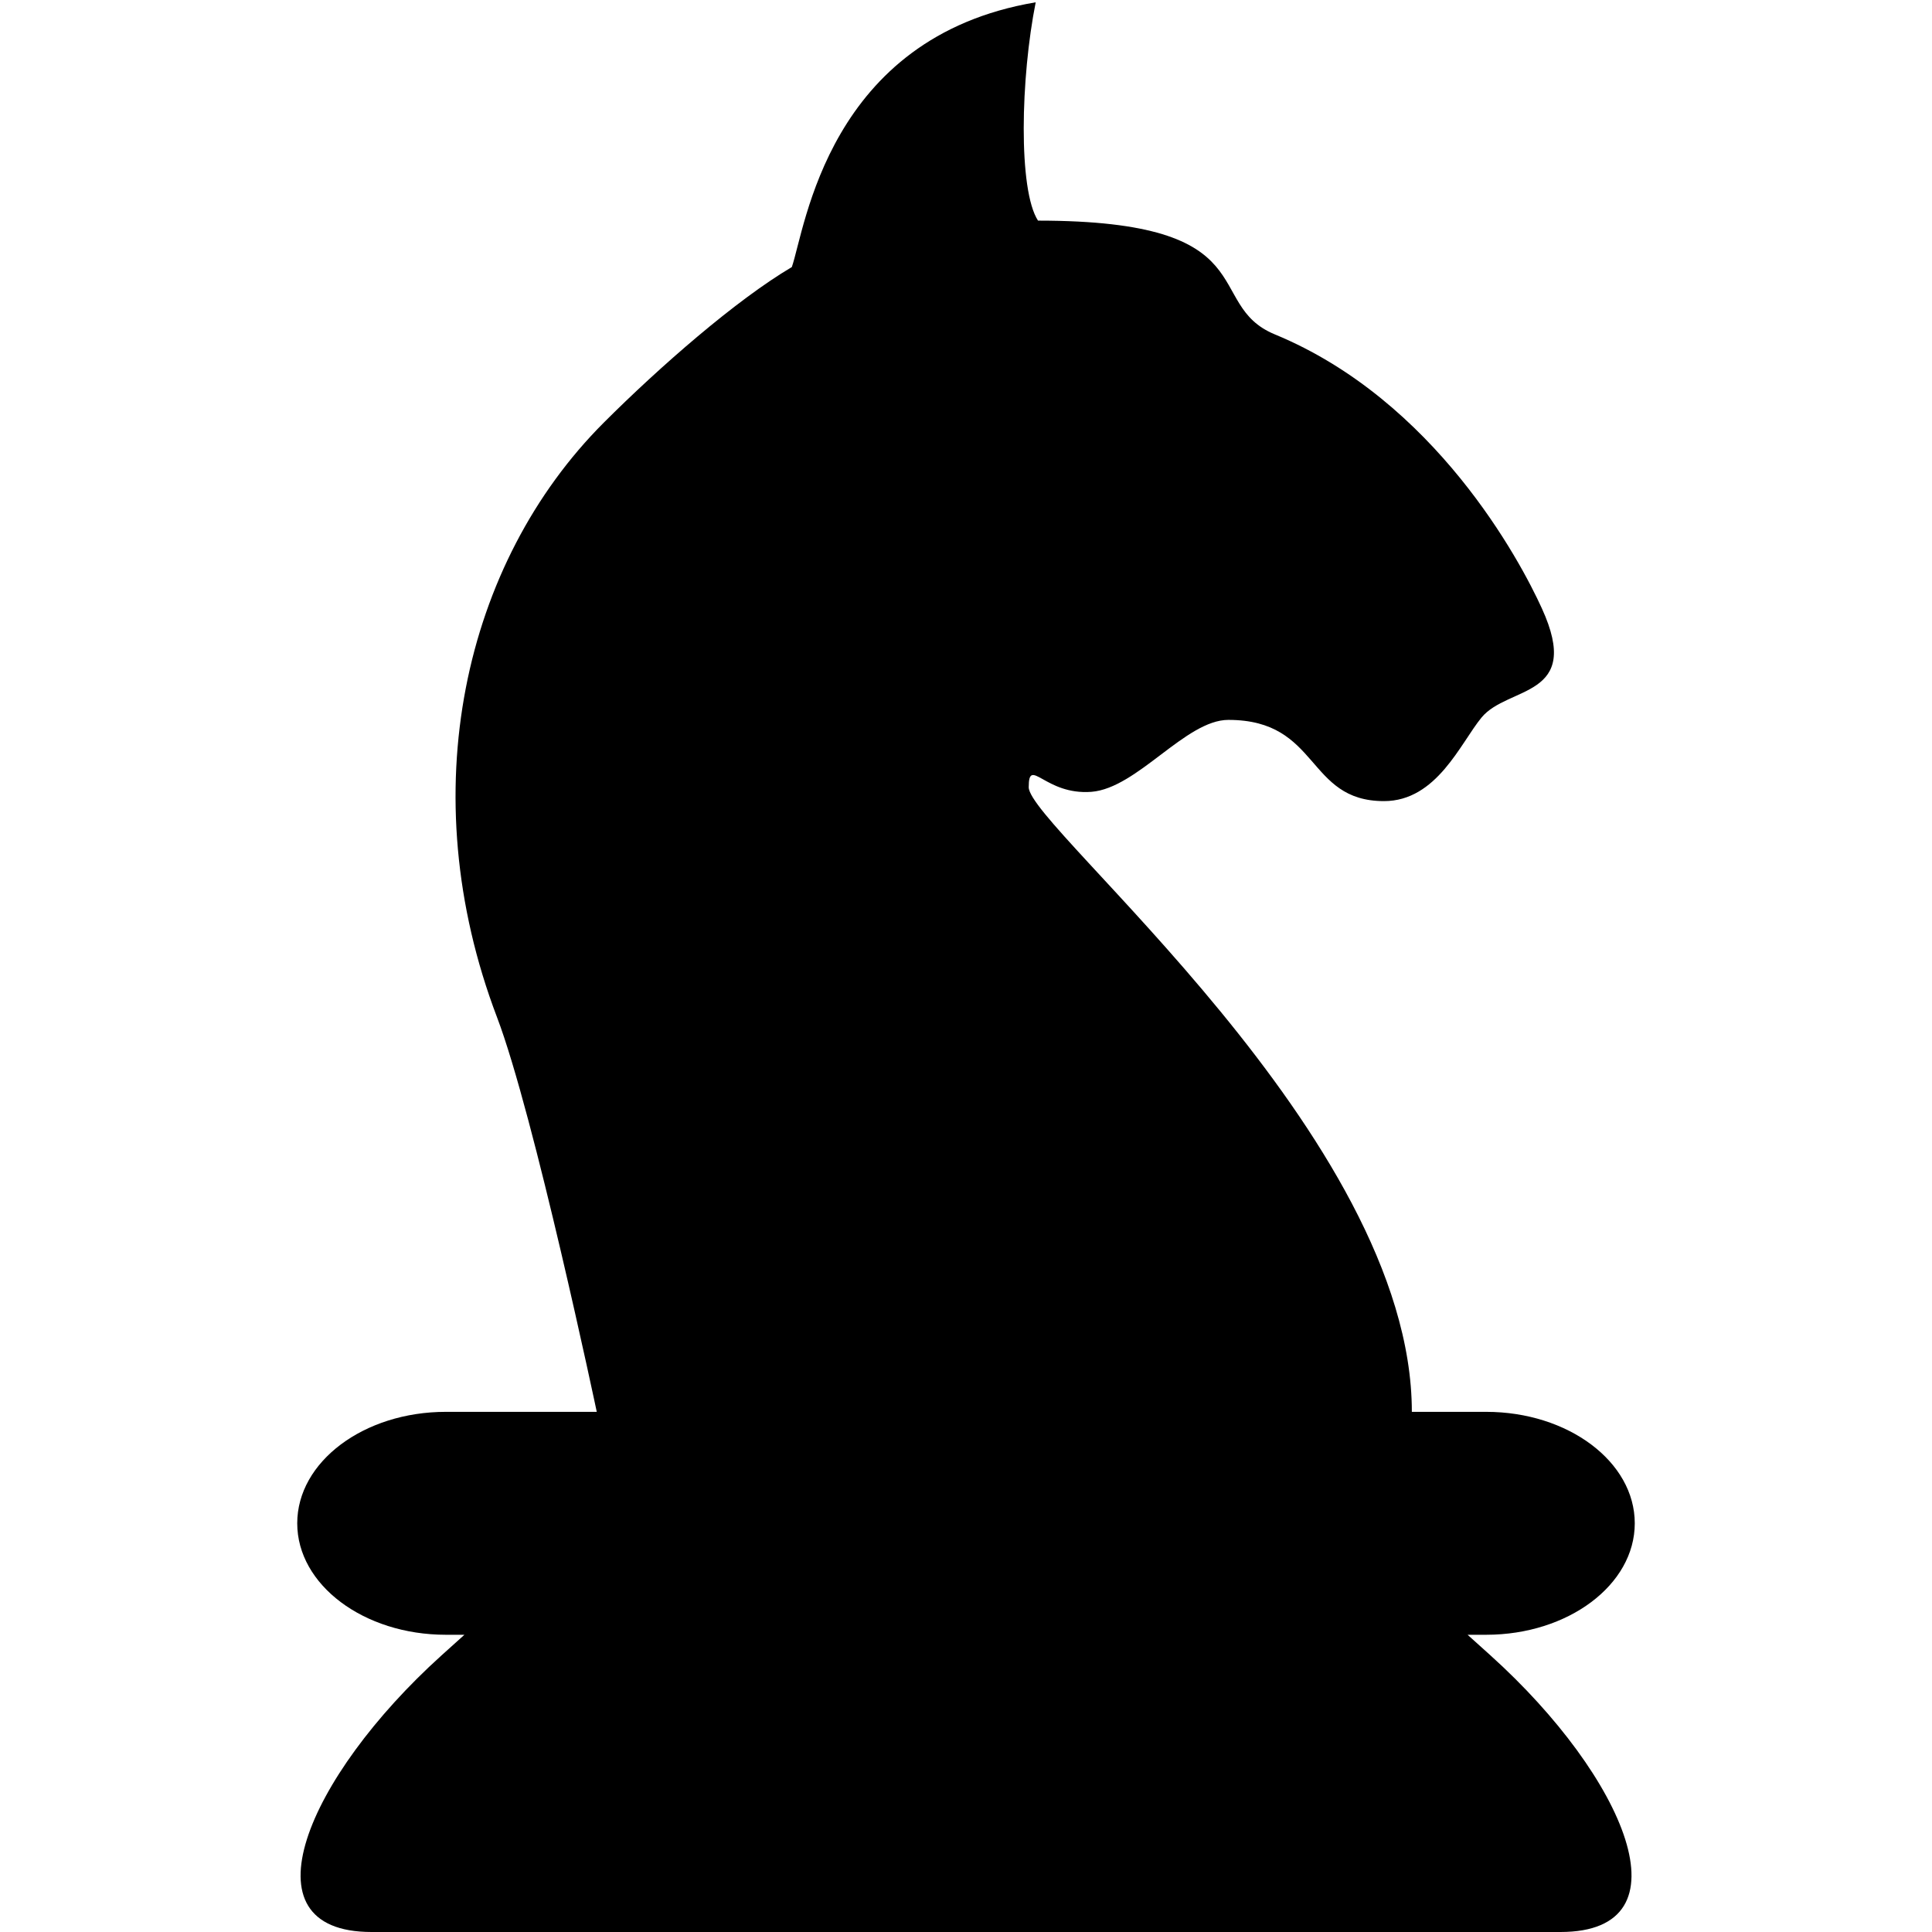 <svg xmlns="http://www.w3.org/2000/svg" width="100%" height="100%" viewBox="0 0 26 26">
    <path d="M 13.938 0.031 C 11.139 0.502 10.837 3.073 10.656 3.594 C 9.906 4.037 8.877 4.936 8.125 5.688 C 6.24 7.574 5.538 10.665 6.688 13.688 C 7.188 15.002 8.031 19 8.031 19 L 6 19 C 4.896 19 4 19.672 4 20.5 C 4 21.328 4.896 22 6 22 L 6.25 22 L 5.938 22.281 C 4.133 23.912 3.235 26 5 26 L 21 26 C 22.766 26 21.87 23.912 20.062 22.281 L 19.75 22 L 20 22 C 21.104 22 22 21.328 22 20.5 C 22 19.672 21.104 19 20 19 L 19 19 C 19 15.294 13.844 11.131 13.844 10.594 C 13.844 10.172 14.062 10.704 14.688 10.656 C 15.306 10.607 15.956 9.688 16.531 9.688 C 17.767 9.688 17.573 10.781 18.625 10.781 C 19.336 10.781 19.654 10.001 19.938 9.656 C 20.294 9.224 21.303 9.399 20.75 8.188 C 20.457 7.543 19.311 5.39 17.156 4.5 C 16.174 4.094 17.08 2.969 13.969 2.969 C 13.701 2.555 13.735 1.047 13.938 0.031 z"></path>
</svg>
